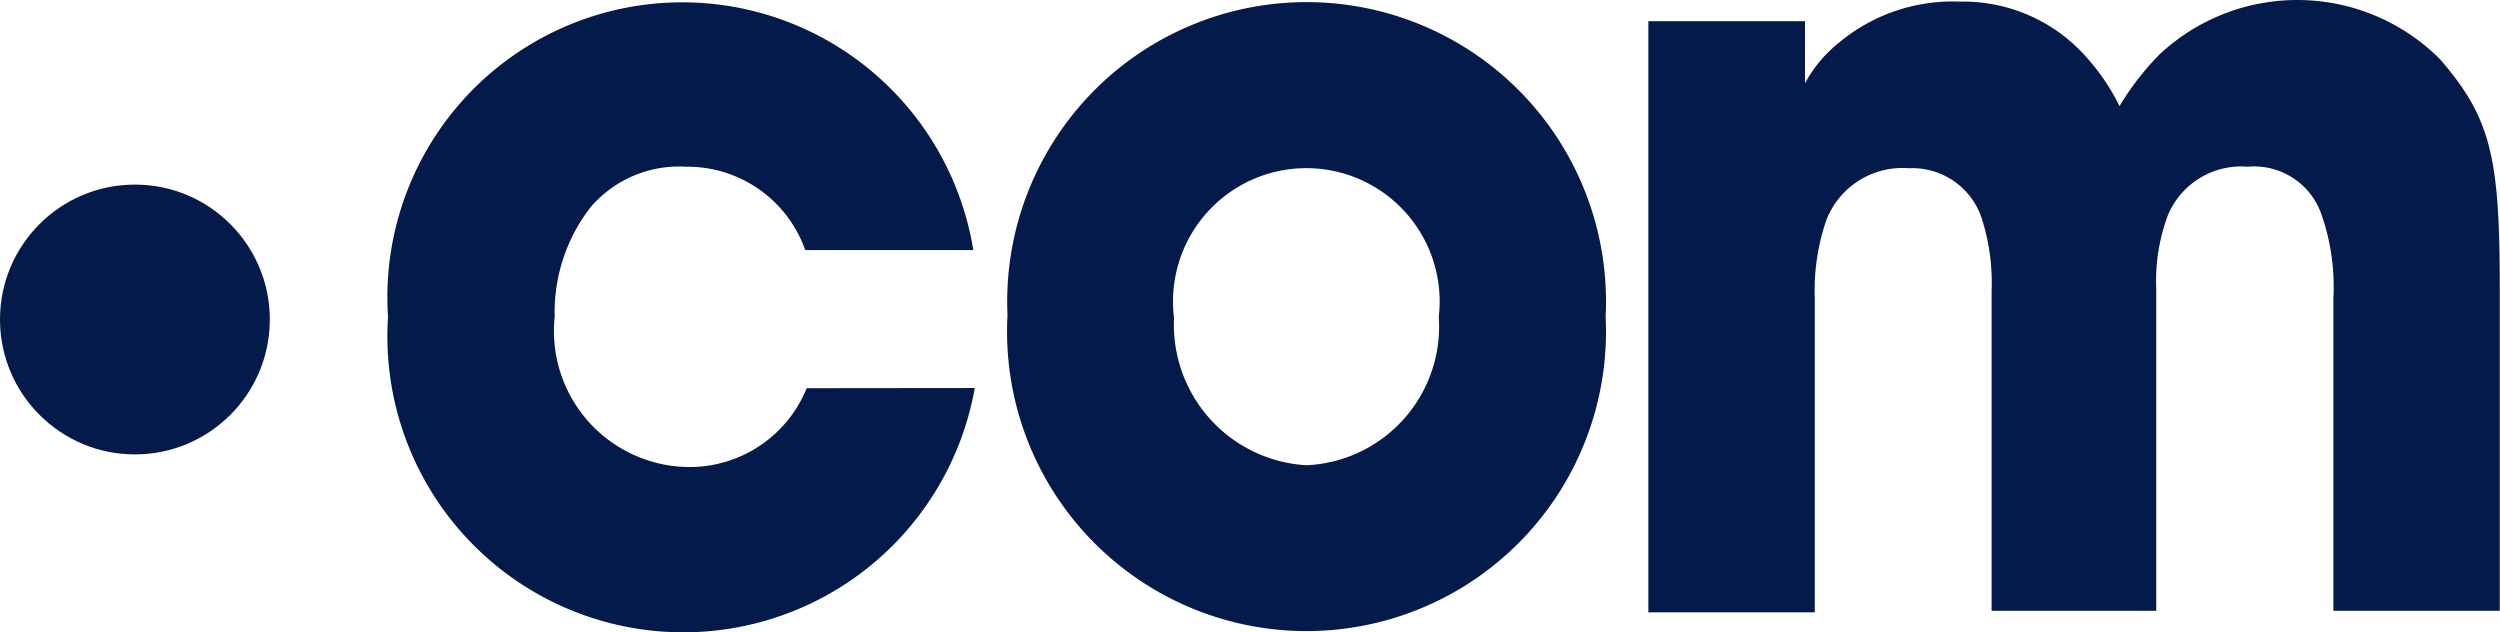 <svg xmlns="http://www.w3.org/2000/svg" width="42.826" height="10.827"><path fill="#031a4a" d="M16.698 6.647A5.07 5.07 0 0 1 6.647 5.426a5.051 5.051 0 0 1 10.026-1.142h-2.879a2.14 2.14 0 0 0-2.047-1.428 1.99 1.99 0 0 0-1.635.7 2.93 2.93 0 0 0-.61 1.869A2.33 2.33 0 0 0 11.77 8a2.165 2.165 0 0 0 2.049-1.35Zm.561-1.247a5.129 5.129 0 1 1 10.246.026A5.13 5.13 0 1 1 17.259 5.4m2.854.026a2.41 2.41 0 0 0 2.269 2.544 2.38 2.38 0 0 0 2.265-2.544 2.284 2.284 0 1 0-4.538 0ZM28.261.363h2.659v1.065a2.25 2.25 0 0 1 .586-.7 3.04 3.04 0 0 1 2.074-.7 2.81 2.81 0 0 1 2.167.959 3.6 3.6 0 0 1 .561.831 4.7 4.7 0 0 1 .683-.883 3.453 3.453 0 0 1 4.806.078c.878 1.013 1.025 1.688 1.025 3.92v5.53h-2.85V5.115a3.75 3.75 0 0 0-.2-1.428 1.22 1.22 0 0 0-1.269-.831 1.36 1.36 0 0 0-1.366.831 3.2 3.2 0 0 0-.2 1.246v5.53h-2.82V4.985a3.6 3.6 0 0 0-.17-1.246 1.25 1.25 0 0 0-1.244-.857 1.4 1.4 0 0 0-1.415.883 3.7 3.7 0 0 0-.2 1.35v5.374h-2.851V.363Z"/><circle cx="2.311" cy="2.311" r="2.311" fill="#031a4a" transform="translate(0 3.162)"/></svg>